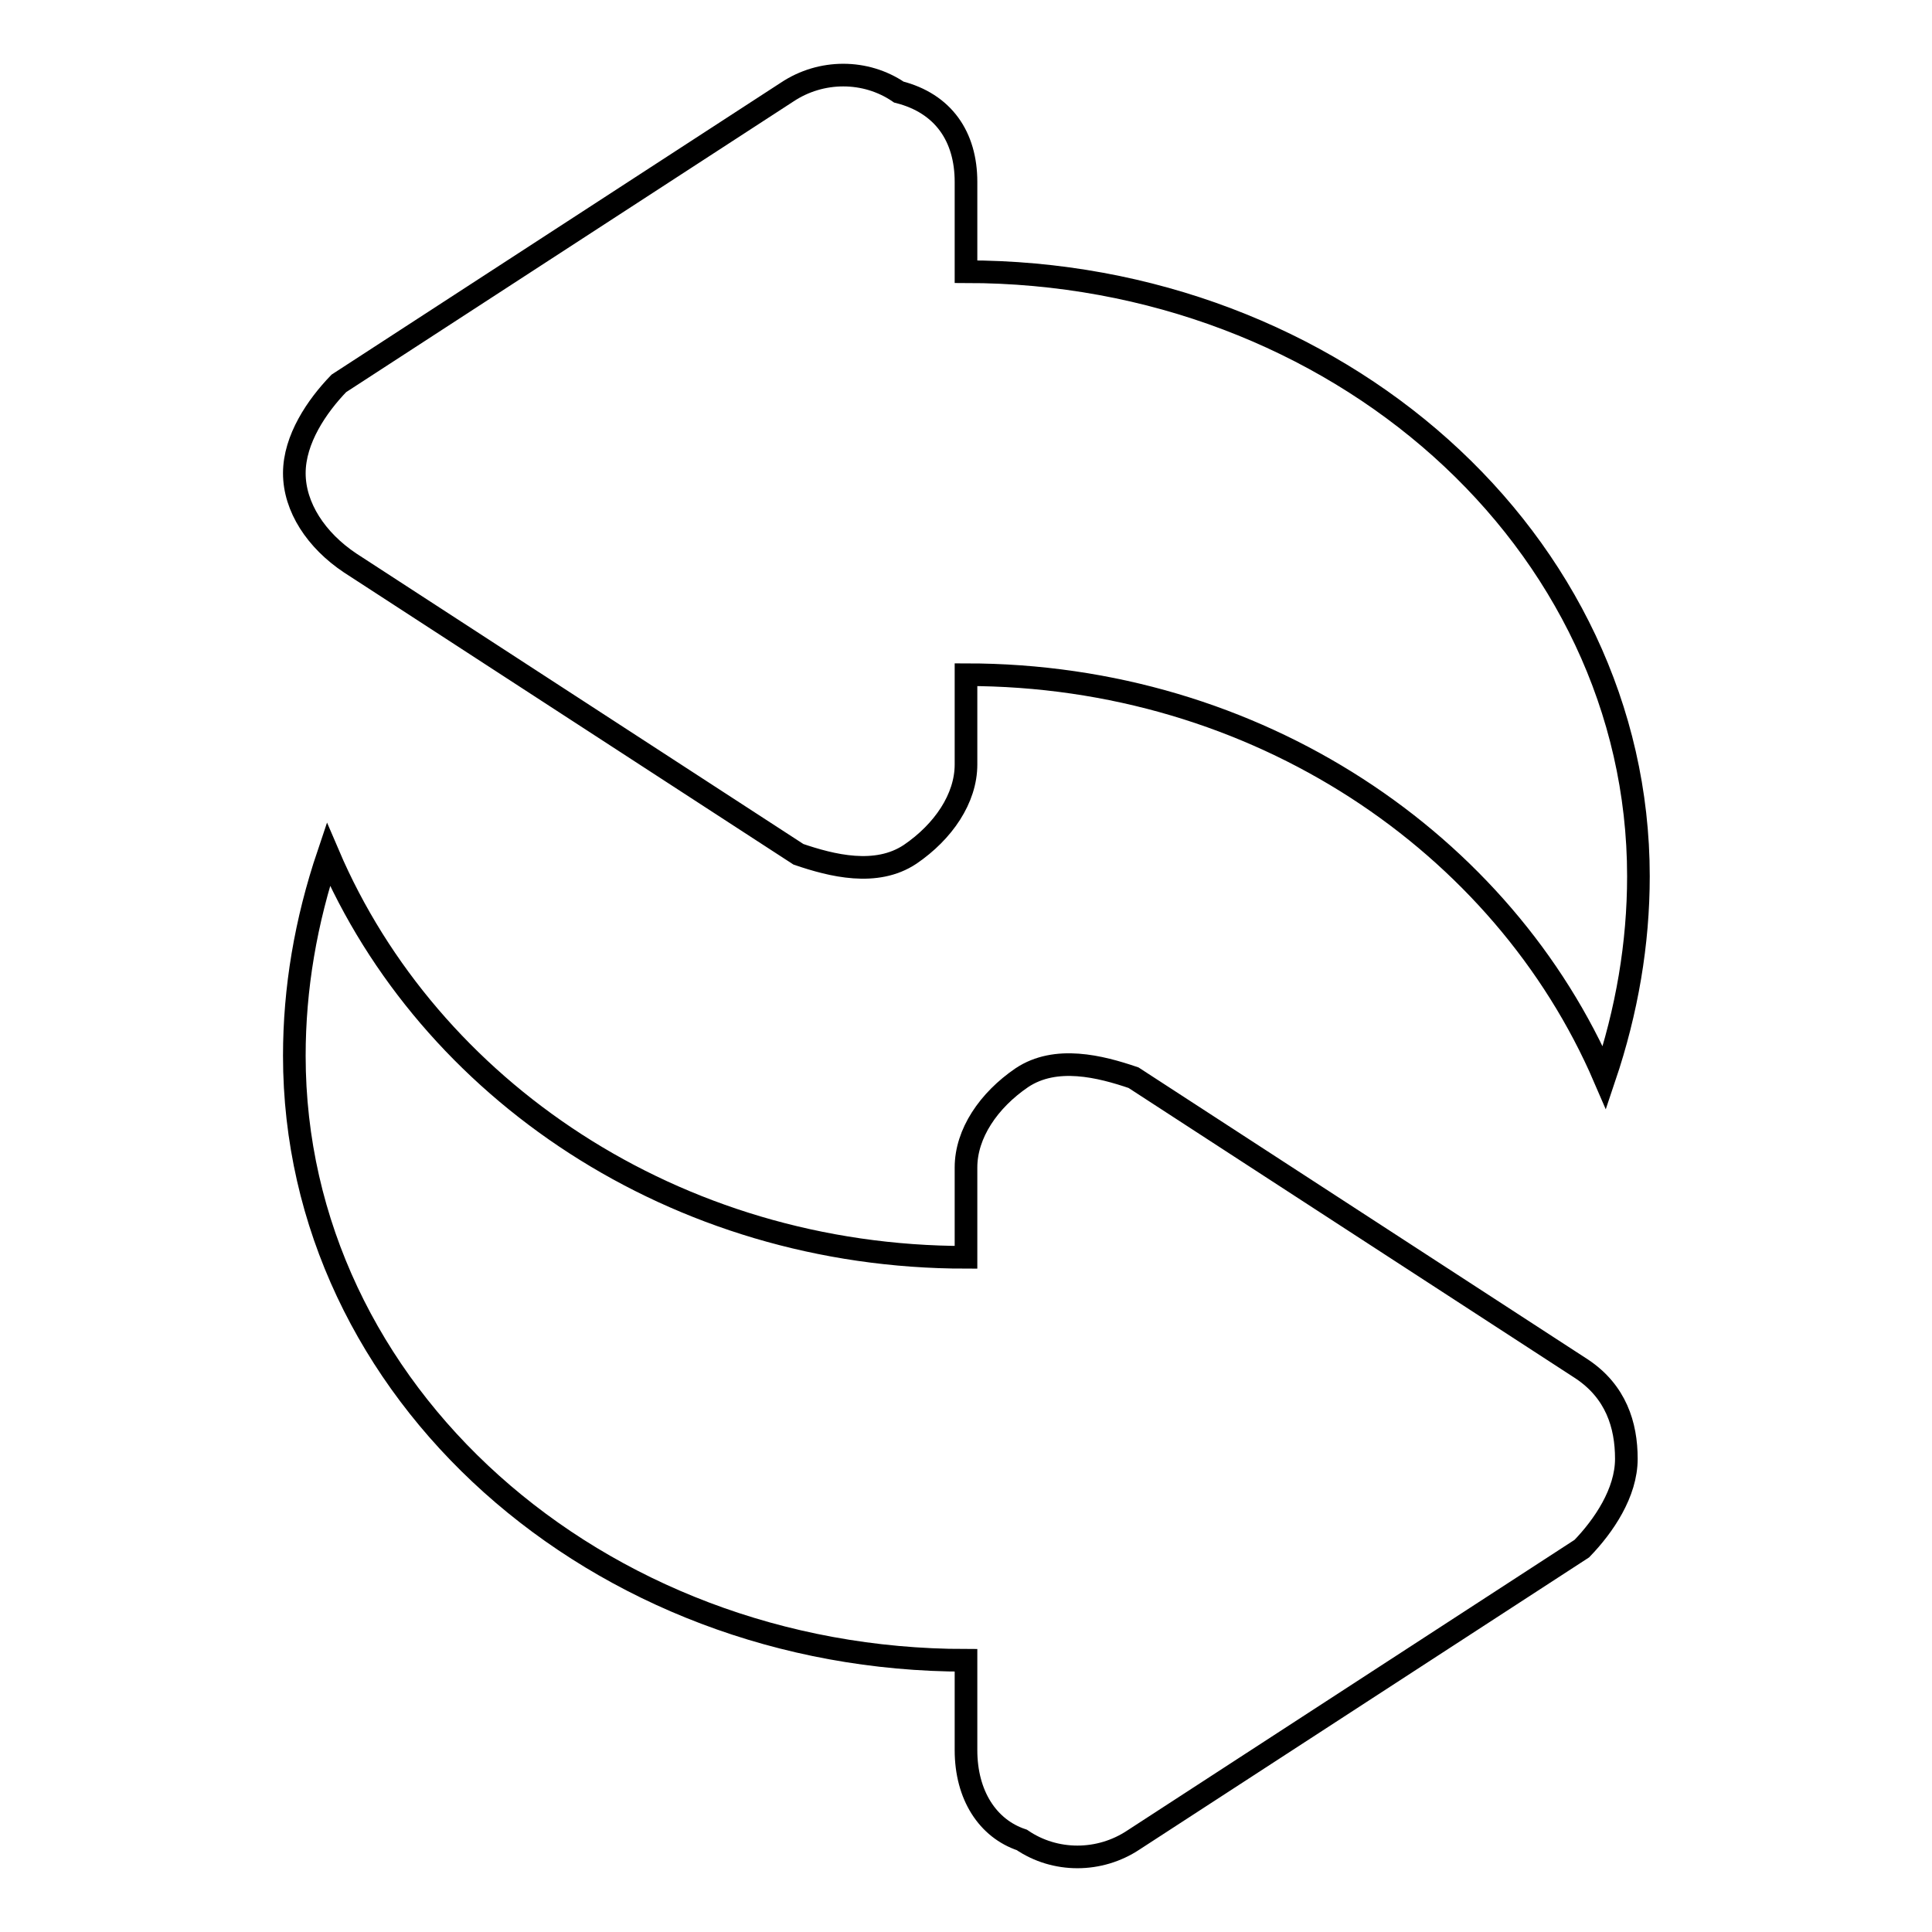 <?xml version="1.0" encoding="utf-8"?>
<!-- Svg Vector Icons : http://www.onlinewebfonts.com/icon -->
<!DOCTYPE svg PUBLIC "-//W3C//DTD SVG 1.1//EN" "http://www.w3.org/Graphics/SVG/1.1/DTD/svg11.dtd">
<svg version="1.1" xmlns="http://www.w3.org/2000/svg" xmlns:xlink="http://www.w3.org/1999/xlink" x="0px" y="0px" viewBox="0 0 256 256" enable-background="new 0 0 256 256" xml:space="preserve">
<g><g><path stroke-width="3" fill-opacity="0" stroke="#000000"  d="M128,89.4v11.9c0,4.5-3,8.9-7.4,11.9c-4.5,3-10.4,1.5-14.8,0L46.4,74.6c-4.5-3-7.4-7.4-7.4-11.9s3-8.9,5.9-11.9l59.4-38.6c4.5-3,10.4-3,14.8,0c5.9,1.5,8.9,5.9,8.9,11.9V36c49,0,89.1,35.6,89.1,80.1c0,8.9-1.5,17.8-4.5,26.7C199.2,111.7,166.6,89.4,128,89.4z M128,166.6v-11.9c0-4.5,3-8.9,7.4-11.9c4.5-3,10.4-1.5,14.8,0l59.4,38.6c4.5,3,5.9,7.4,5.9,11.9c0,4.5-3,8.9-5.9,11.9l-59.4,38.6c-4.5,3-10.4,3-14.8,0c-4.5-1.5-7.4-5.9-7.4-11.9V220c-49,0-89-35.6-89-80.1c0-8.9,1.5-17.8,4.5-26.7C56.8,144.3,89.4,166.6,128,166.6z"/></g></g>
</svg>